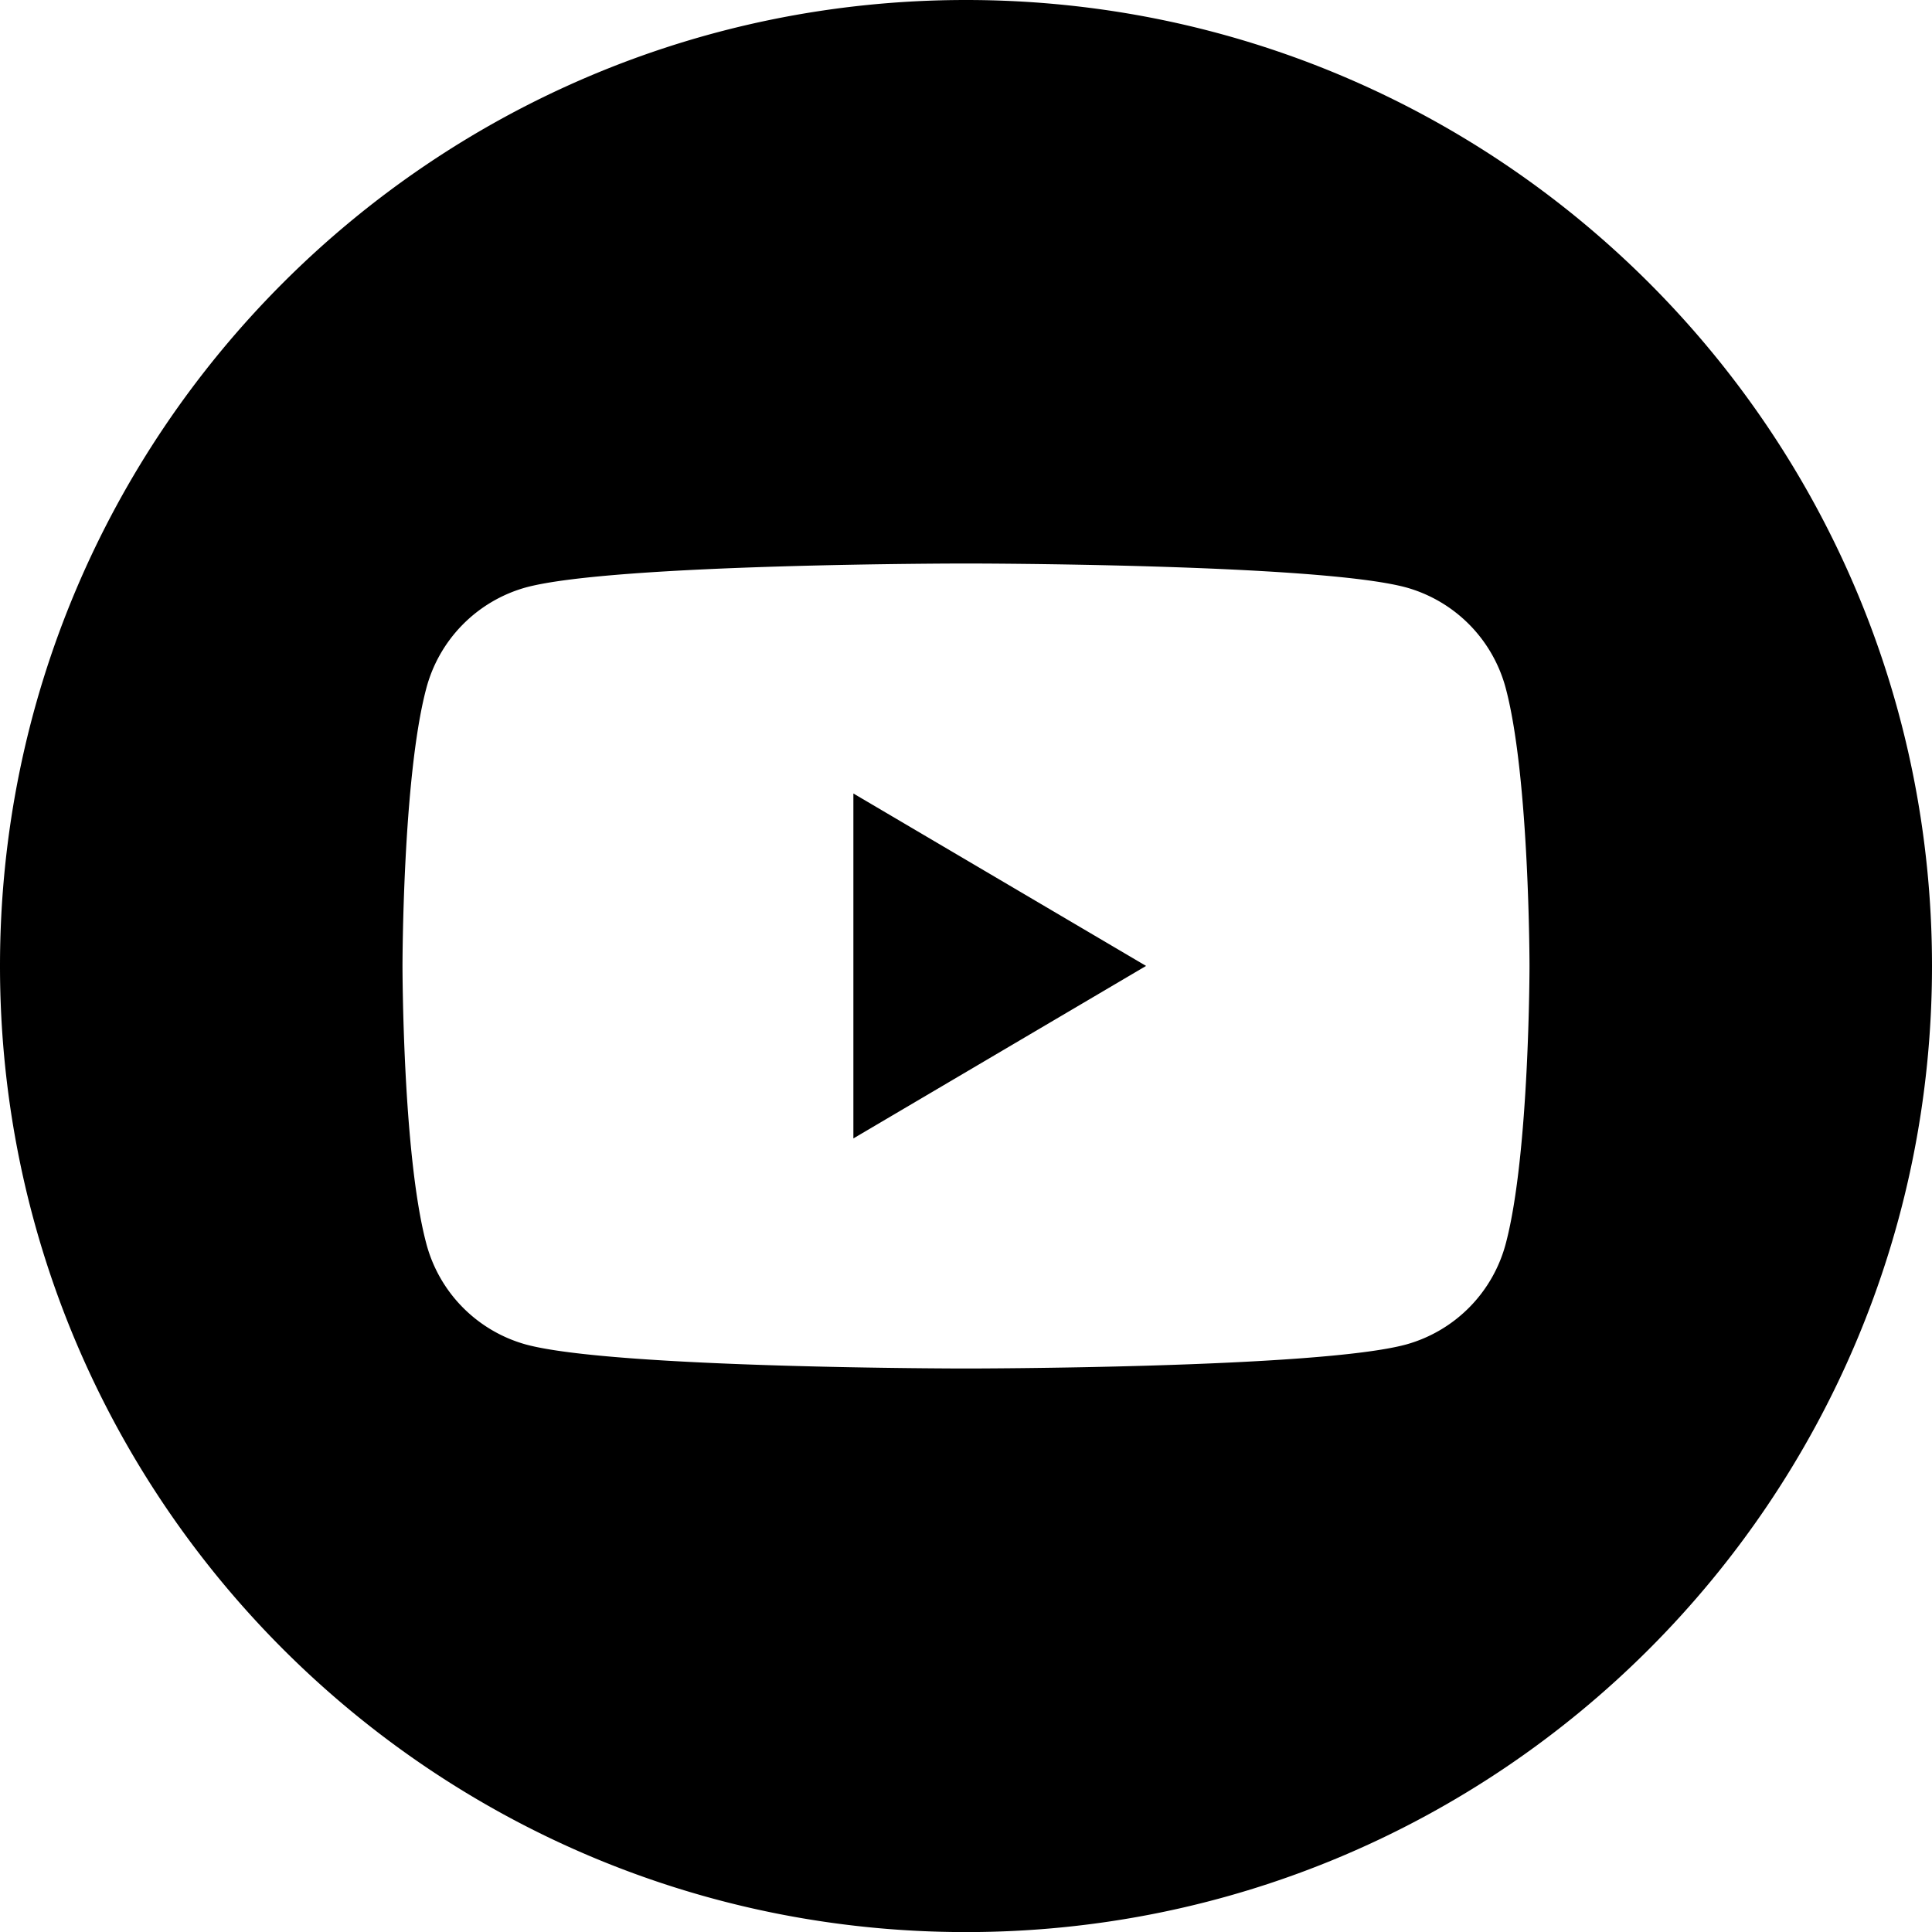 <svg xmlns="http://www.w3.org/2000/svg" width="24" height="24" viewBox="0 0 24 24">
  <path fill-rule="evenodd" d="M18.708 15.438a1.771 1.771 0 0 1-1.238 1.263C16.378 17 12 17 12 17s-4.378 0-5.47-.299a1.77 1.77 0 0 1-1.237-1.263C5 14.324 5 12 5 12s0-2.325.293-3.439A1.772 1.772 0 0 1 6.53 7.298C7.622 7 12 7 12 7s4.378 0 5.47.298a1.773 1.773 0 0 1 1.238 1.263C19 9.675 19 12 19 12s0 2.324-.292 3.438ZM12 0C5.373 0 0 5.372 0 12c0 6.626 5.373 12.001 12 12.001 6.628 0 12-5.375 12-12.001 0-6.628-5.372-12-12-12Zm-1.399 14.142 3.636-2.143-3.636-2.142v4.285Z" clip-rule="evenodd"/>
</svg>
